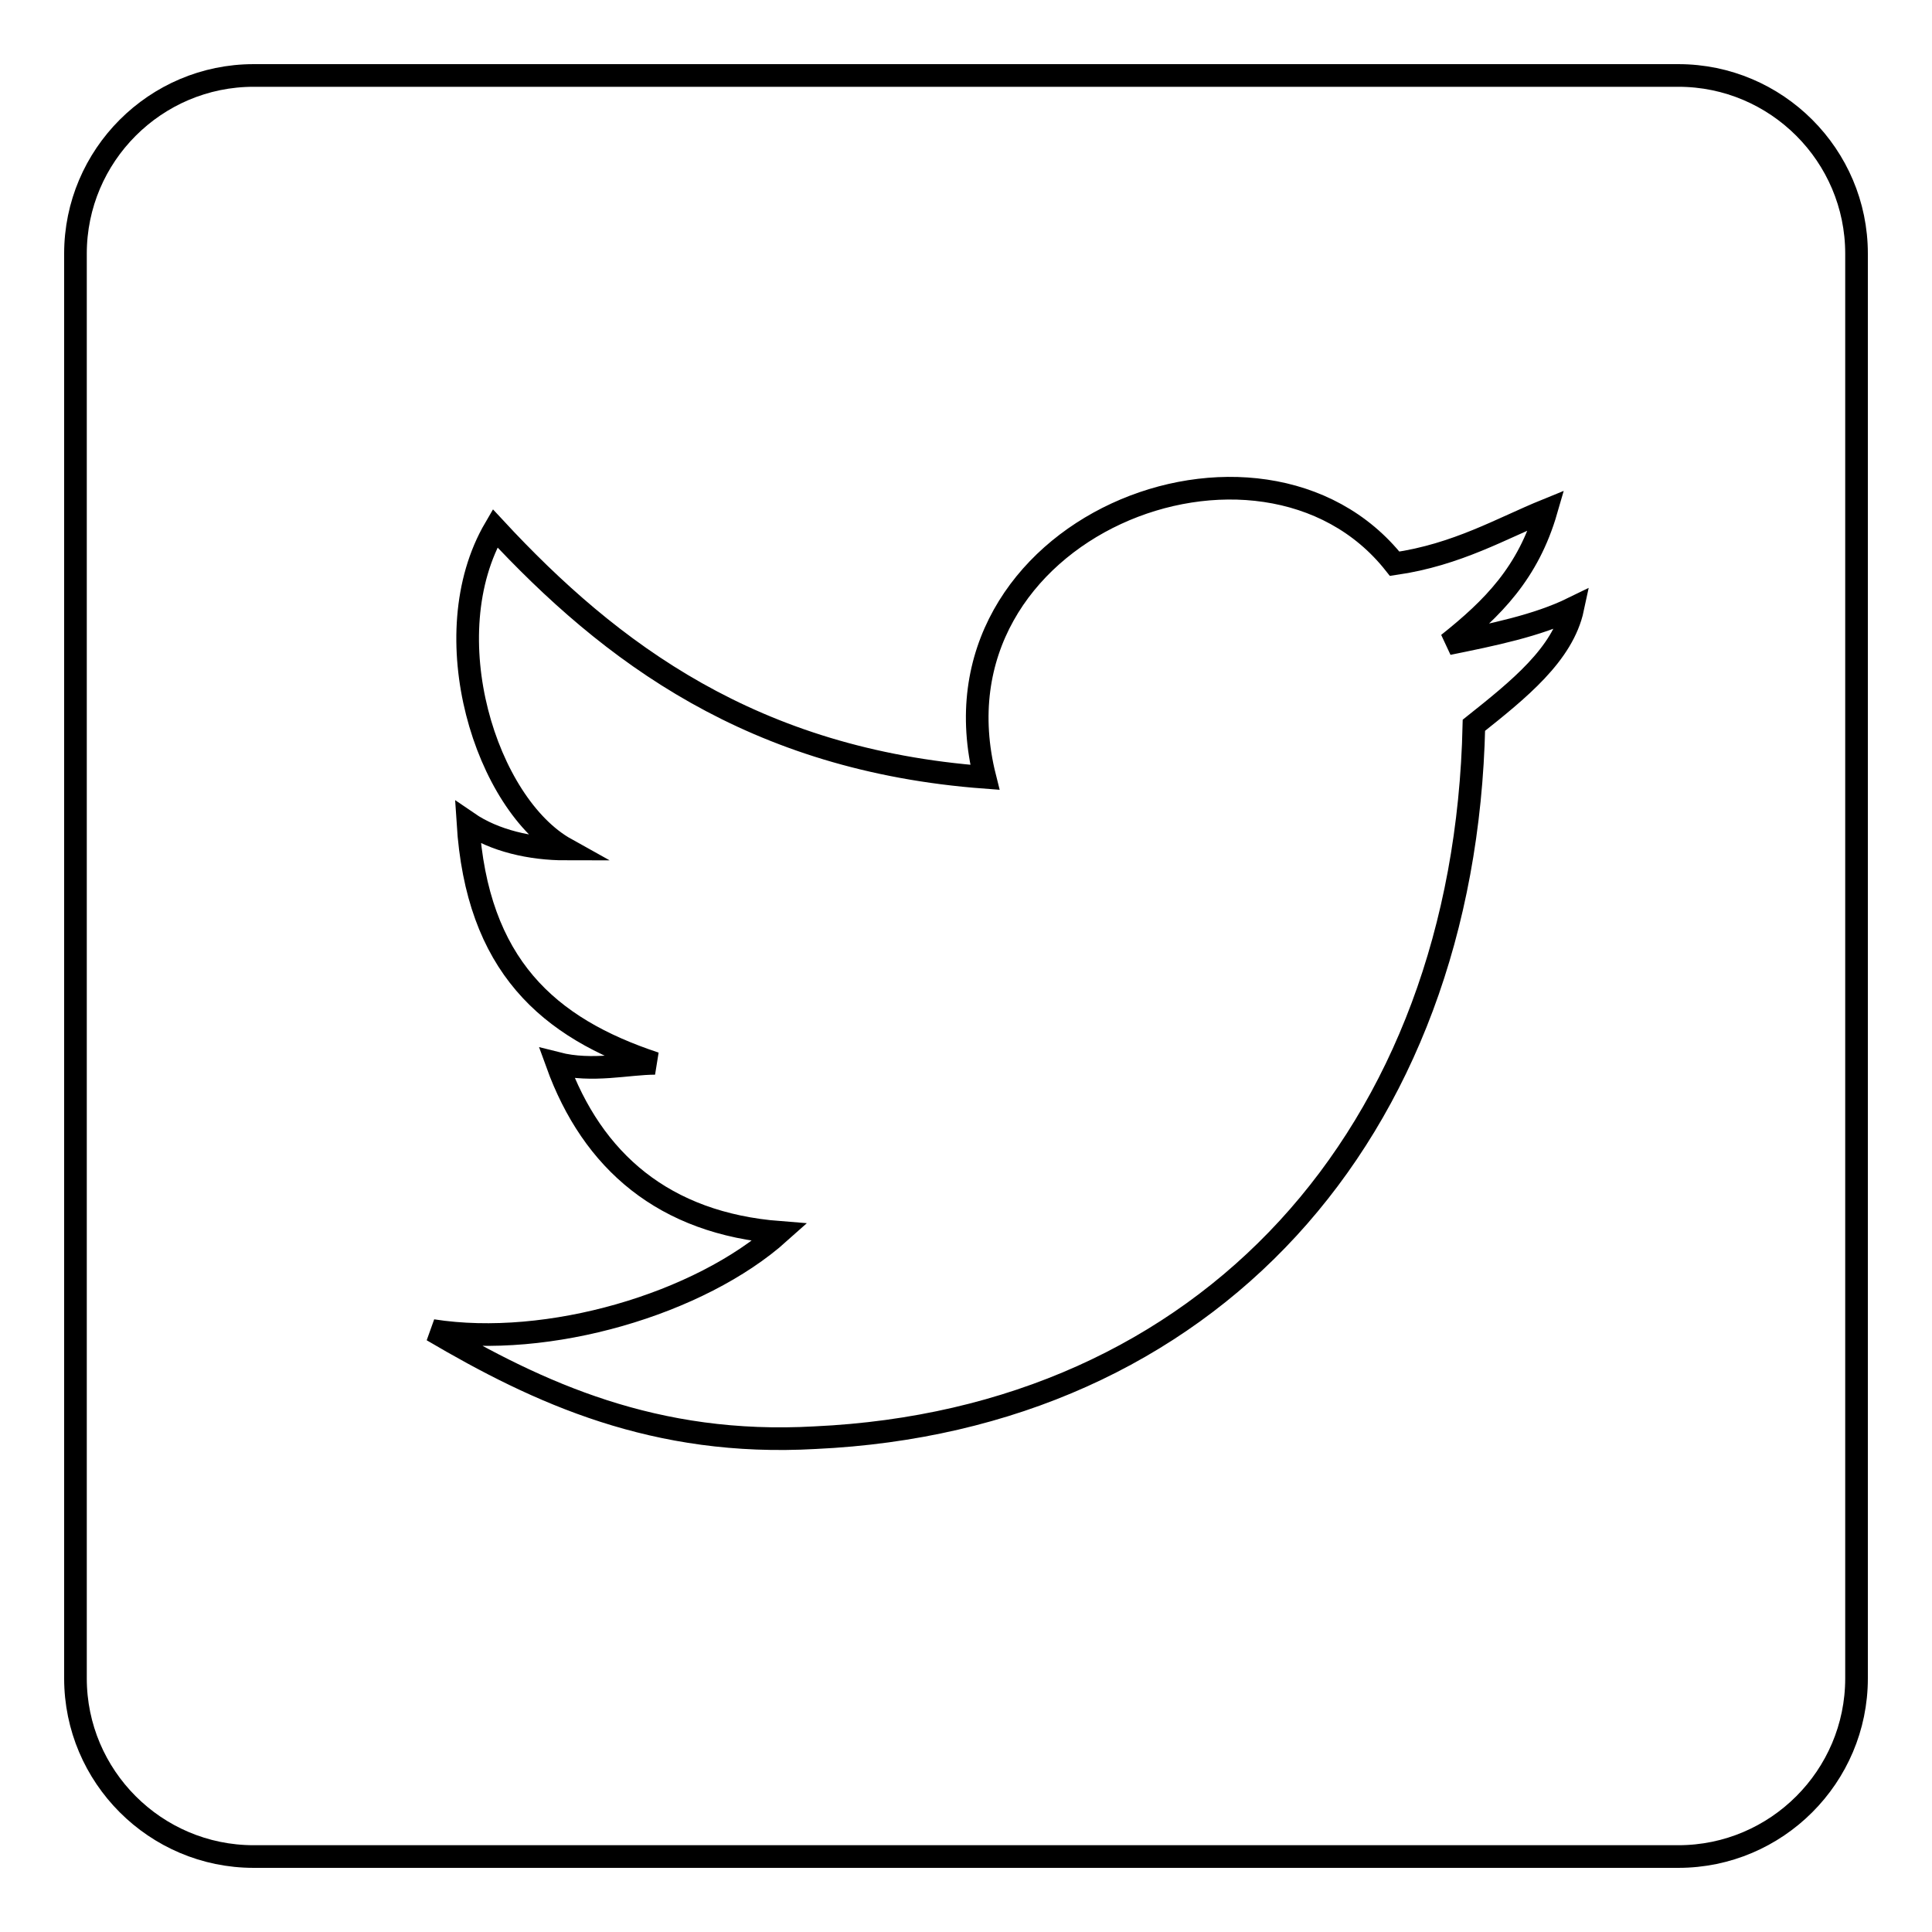 <?xml version="1.0" encoding="utf-8"?>
<!-- Svg Vector Icons : http://www.onlinewebfonts.com/icon -->
<!DOCTYPE svg PUBLIC "-//W3C//DTD SVG 1.1//EN" "http://www.w3.org/Graphics/SVG/1.1/DTD/svg11.dtd">
<svg version="1.1" xmlns="http://www.w3.org/2000/svg" xmlns:xlink="http://www.w3.org/1999/xlink" x="0px" y="0px" viewBox="0 0 256 256" enable-background="new 0 0 256 256" xml:space="preserve">
<g> <path stroke-width="3" fill-opacity="0" stroke="#000000"  d="M222.4,10H33.6C20.6,10,10,20.6,10,33.6v188.8c0,13,10.6,23.6,23.6,23.6h188.8c13,0,23.6-10.6,23.6-23.6 V33.6C246,20.6,235.4,10,222.4,10L222.4,10z M195.3,96.1c-1.2,54.3-35.4,92-87.3,94.4c-21.2,1.2-36.6-5.9-50.7-14.2 c15.3,2.4,35.4-3.5,46-13c-15.3-1.2-24.8-9.4-29.5-22.4c4.7,1.2,9.4,0,13,0c-14.2-4.7-23.6-13-24.8-31.9c3.5,2.4,8.3,3.5,13,3.5 c-10.6-5.9-17.7-28.3-9.4-42.5c15.3,16.5,34.2,30.7,64.9,33c-8.3-33,36.6-50.7,54.3-28.3c8.3-1.2,14.2-4.7,20.1-7.1 c-2.4,8.3-7.1,13-13,17.7c5.9-1.2,11.8-2.4,16.5-4.7C207.1,86.7,201.2,91.4,195.3,96.1z"/></g>
</svg>